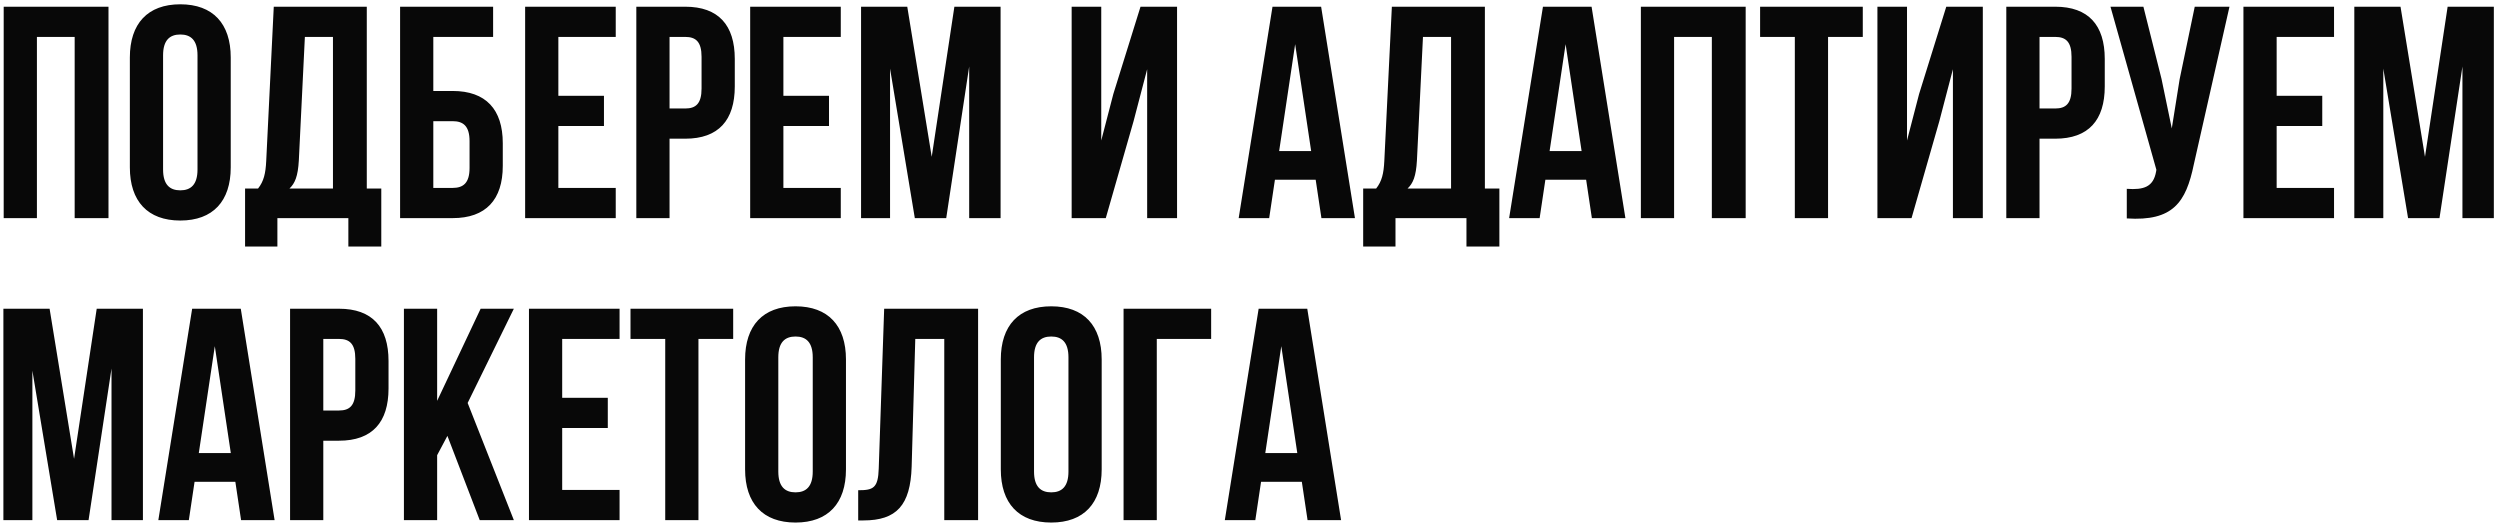 <?xml version="1.0" encoding="UTF-8"?> <svg xmlns="http://www.w3.org/2000/svg" width="298" height="63" viewBox="0 0 298 63" fill="none"><path d="M4.4 26H0.44V0.8H12.932V26H8.9V4.4H4.4V26ZM15.479 6.848C15.479 2.816 17.603 0.512 21.491 0.512C25.379 0.512 27.503 2.816 27.503 6.848V19.952C27.503 23.984 25.379 26.288 21.491 26.288C17.603 26.288 15.479 23.984 15.479 19.952V6.848ZM19.439 20.204C19.439 22.004 20.231 22.688 21.491 22.688C22.751 22.688 23.543 22.004 23.543 20.204V6.596C23.543 4.796 22.751 4.112 21.491 4.112C20.231 4.112 19.439 4.796 19.439 6.596V20.204ZM41.525 29.384V26H33.065V29.384H29.213V22.472H30.761C31.445 21.608 31.661 20.672 31.733 19.196L32.633 0.8H43.721V22.472H45.449V29.384H41.525ZM35.621 19.124C35.513 21.032 35.153 21.86 34.505 22.472H39.689V4.4H36.341L35.621 19.124ZM47.691 26V0.8H58.779V4.4H51.651V10.844H53.955C57.915 10.844 59.931 13.04 59.931 17.072V19.772C59.931 23.804 57.915 26 53.955 26H47.691ZM53.955 22.4C55.215 22.4 55.971 21.824 55.971 20.024V16.82C55.971 15.02 55.215 14.444 53.955 14.444H51.651V22.4H53.955ZM66.556 11.42H71.992V15.02H66.556V22.4H73.396V26H62.596V0.8H73.396V4.4H66.556V11.42ZM81.682 0.8C85.642 0.8 87.586 2.996 87.586 7.028V10.304C87.586 14.336 85.642 16.532 81.682 16.532H79.81V26H75.85V0.8H81.682ZM79.81 4.4V12.932H81.682C82.942 12.932 83.626 12.356 83.626 10.556V6.776C83.626 4.976 82.942 4.4 81.682 4.4H79.81ZM93.38 11.42H98.817V15.02H93.38V22.4H100.22V26H89.421V0.8H100.22V4.4H93.38V11.42ZM111.062 18.692L113.762 0.8H119.27V26H115.526V7.928L112.79 26H109.046L106.094 8.18V26H102.638V0.8H108.146L111.062 18.692ZM131.809 26H127.741V0.8H131.269V16.748L132.709 11.204L135.949 0.8H140.305V26H136.741V8.252L135.121 14.444L131.809 26ZM161.51 26H157.514L156.83 21.428H151.97L151.286 26H147.65L151.682 0.8H157.478L161.51 26ZM152.474 18.008H156.29L154.382 5.264L152.474 18.008ZM174.802 29.384V26H166.342V29.384H162.49V22.472H164.038C164.722 21.608 164.938 20.672 165.01 19.196L165.91 0.8H176.998V22.472H178.726V29.384H174.802ZM168.898 19.124C168.79 21.032 168.43 21.86 167.782 22.472H172.966V4.4H169.618L168.898 19.124ZM193.748 26H189.752L189.068 21.428H184.208L183.524 26H179.888L183.92 0.8H189.716L193.748 26ZM184.712 18.008H188.528L186.62 5.264L184.712 18.008ZM199.552 26H195.592V0.8H208.084V26H204.052V4.4H199.552V26ZM209.804 0.8H222.044V4.4H217.904V26H213.944V4.4H209.804V0.8ZM227.856 26H223.788V0.8H227.316V16.748L228.756 11.204L231.996 0.8H236.352V26H232.788V8.252L231.168 14.444L227.856 26ZM244.983 0.8C248.943 0.8 250.887 2.996 250.887 7.028V10.304C250.887 14.336 248.943 16.532 244.983 16.532H243.111V26H239.151V0.8H244.983ZM243.111 4.4V12.932H244.983C246.243 12.932 246.927 12.356 246.927 10.556V6.776C246.927 4.976 246.243 4.4 244.983 4.4H243.111ZM261.505 19.592C260.569 24.128 259.021 26.396 253.513 26.036V22.508C255.529 22.652 256.681 22.292 257.005 20.456L257.041 20.24L251.569 0.8H255.493L257.653 9.404L258.877 15.308L259.813 9.44L261.613 0.8H265.753L261.505 19.592ZM271.377 11.42H276.813V15.02H271.377V22.4H278.217V26H267.417V0.8H278.217V4.4H271.377V11.42ZM289.058 18.692L291.758 0.8H297.266V26H293.522V7.928L290.786 26H287.042L284.09 8.18V26H280.634V0.8H286.142L289.058 18.692ZM8.828 54.692L11.528 36.8H17.036V62H13.292V43.928L10.556 62H6.812L3.86 44.18V62H0.404V36.8H5.912L8.828 54.692ZM32.733 62H28.737L28.053 57.428H23.193L22.509 62H18.873L22.905 36.8H28.701L32.733 62ZM23.697 54.008H27.513L25.605 41.264L23.697 54.008ZM40.409 36.8C44.369 36.8 46.313 38.996 46.313 43.028V46.304C46.313 50.336 44.369 52.532 40.409 52.532H38.537V62H34.577V36.8H40.409ZM38.537 40.4V48.932H40.409C41.669 48.932 42.353 48.356 42.353 46.556V42.776C42.353 40.976 41.669 40.4 40.409 40.4H38.537ZM53.331 51.956L52.107 54.26V62H48.147V36.8H52.107V47.78L57.291 36.8H61.251L55.743 48.032L61.251 62H57.183L53.331 51.956ZM67.013 47.42H72.449V51.02H67.013V58.4H73.853V62H63.053V36.8H73.853V40.4H67.013V47.42ZM75.155 36.8H87.395V40.4H83.255V62H79.295V40.4H75.155V36.8ZM88.815 42.848C88.815 38.816 90.939 36.512 94.827 36.512C98.715 36.512 100.839 38.816 100.839 42.848V55.952C100.839 59.984 98.715 62.288 94.827 62.288C90.939 62.288 88.815 59.984 88.815 55.952V42.848ZM92.775 56.204C92.775 58.004 93.567 58.688 94.827 58.688C96.087 58.688 96.879 58.004 96.879 56.204V42.596C96.879 40.796 96.087 40.112 94.827 40.112C93.567 40.112 92.775 40.796 92.775 42.596V56.204ZM102.297 58.436C104.097 58.436 104.673 58.184 104.745 55.844L105.393 36.8H116.589V62H112.557V40.4H109.101L108.669 55.628C108.525 60.236 106.869 62.036 102.909 62.036H102.297V58.436ZM119.296 42.848C119.296 38.816 121.42 36.512 125.308 36.512C129.196 36.512 131.32 38.816 131.32 42.848V55.952C131.32 59.984 129.196 62.288 125.308 62.288C121.42 62.288 119.296 59.984 119.296 55.952V42.848ZM123.256 56.204C123.256 58.004 124.048 58.688 125.308 58.688C126.568 58.688 127.36 58.004 127.36 56.204V42.596C127.36 40.796 126.568 40.112 125.308 40.112C124.048 40.112 123.256 40.796 123.256 42.596V56.204ZM133.929 62V36.8H144.369V40.4H137.889V62H133.929ZM159.858 62H155.862L155.178 57.428H150.318L149.634 62H145.998L150.03 36.8H155.826L159.858 62ZM150.822 54.008H154.638L152.73 41.264L150.822 54.008Z" fill="#080808"></path></svg> 